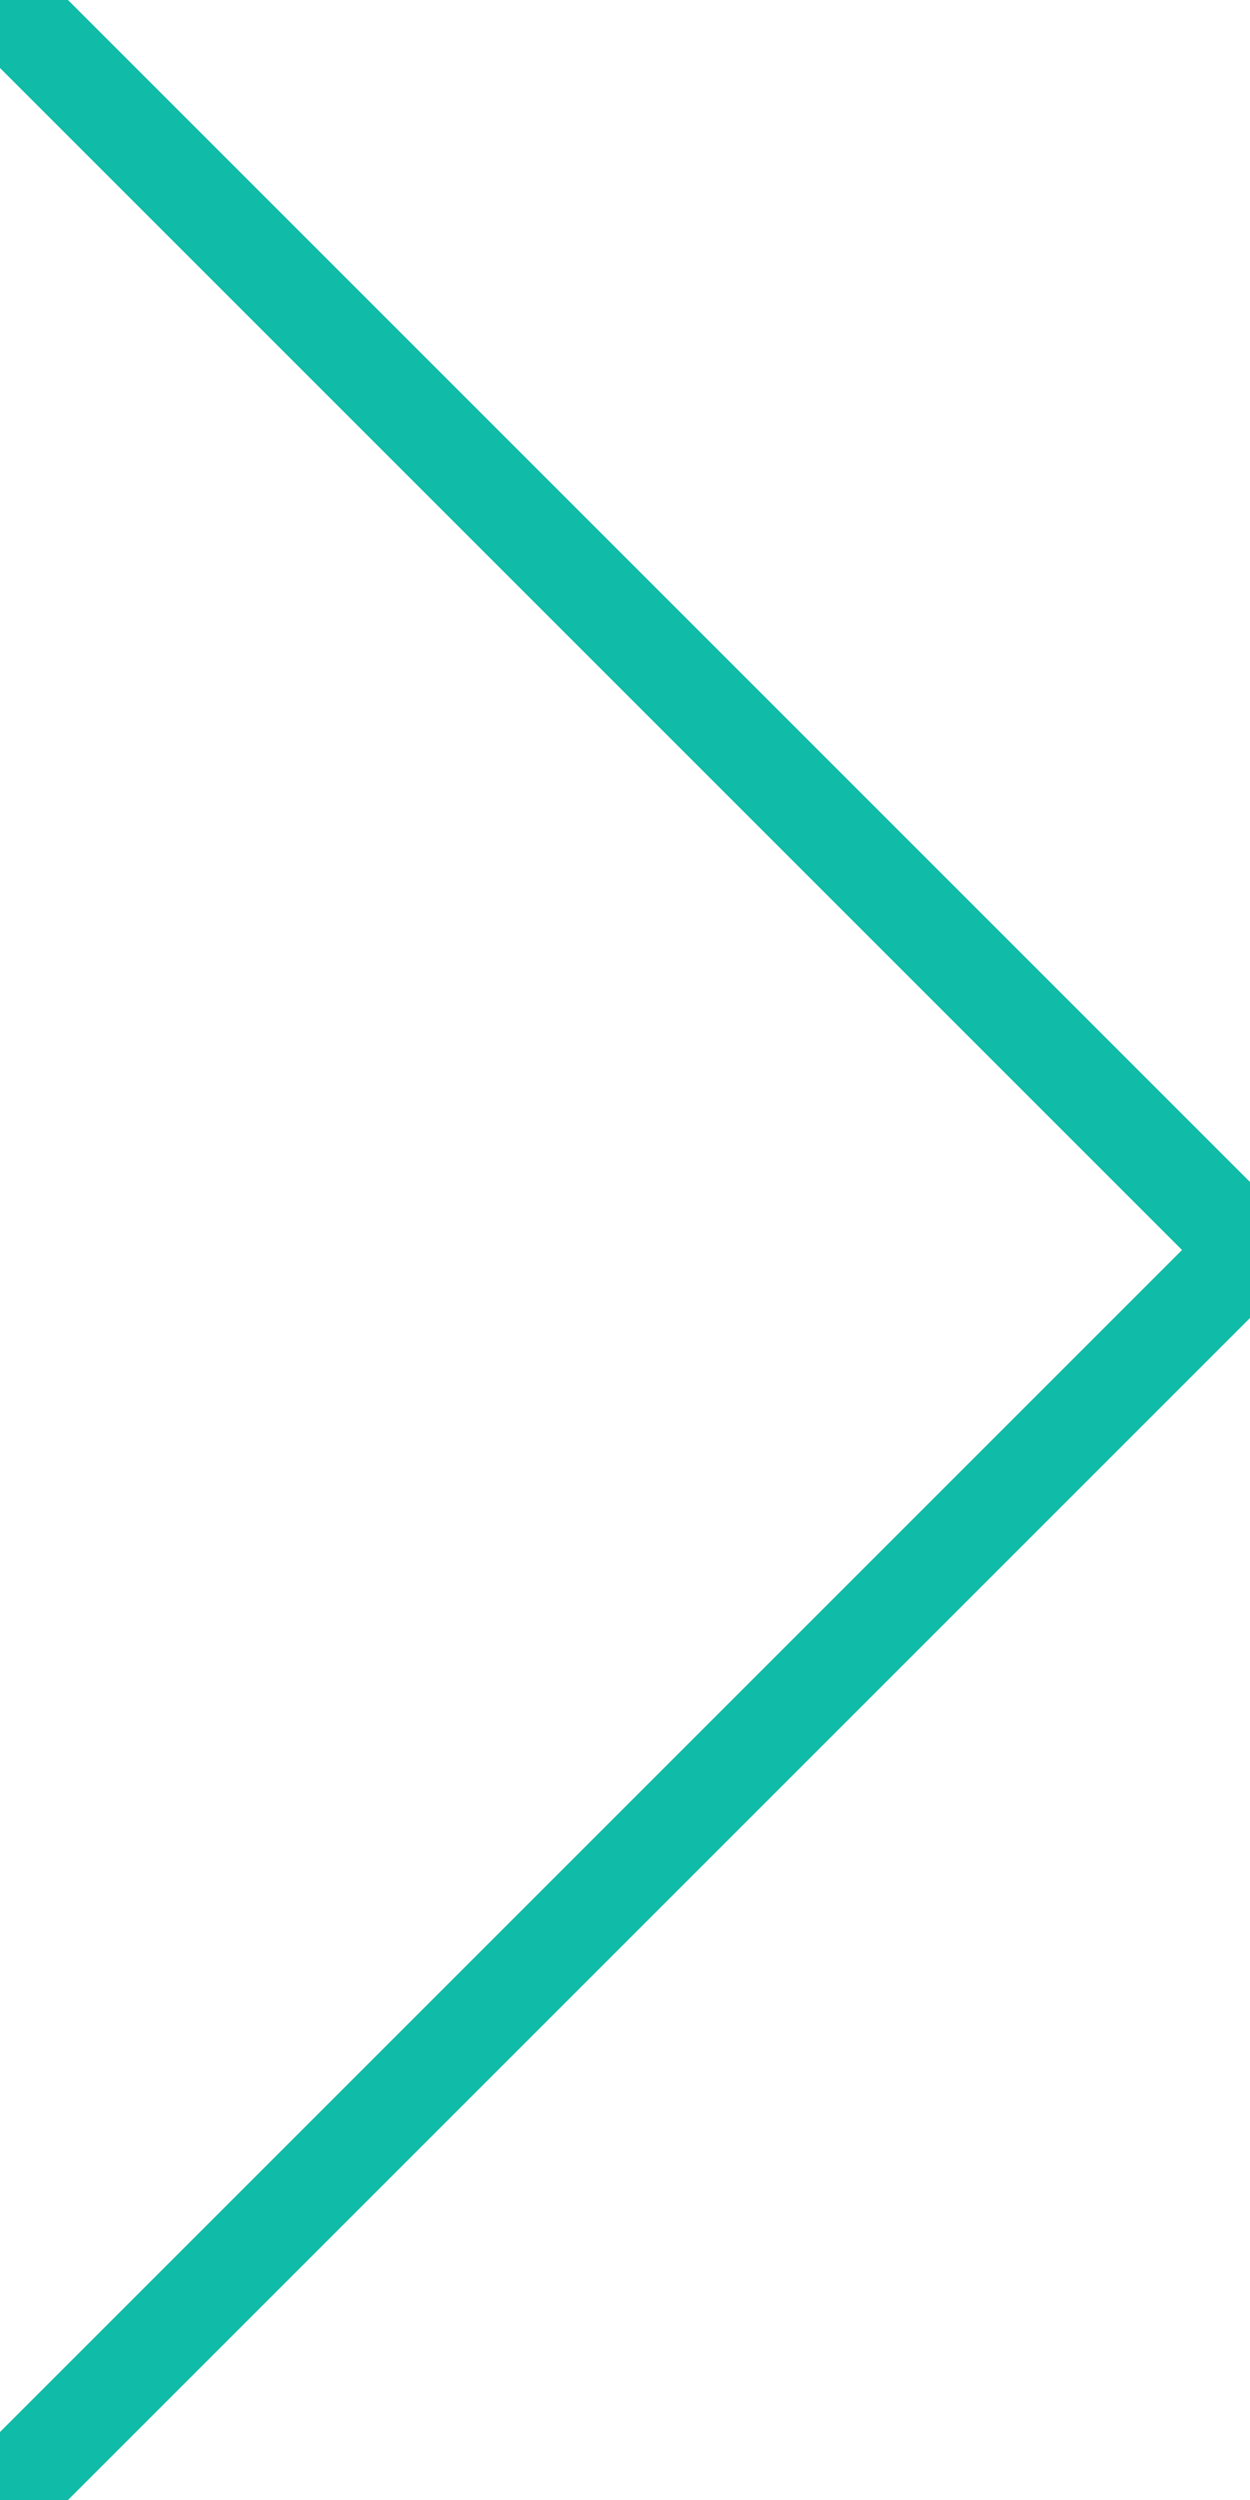 <?xml version="1.0" encoding="utf-8"?>
<svg width="26px" height="52px" viewbox="0 0 26 52" version="1.1" xmlns:xlink="http://www.w3.org/1999/xlink" xmlns="http://www.w3.org/2000/svg">
  <defs>
    <filter id="filter_1">
      <feColorMatrix in="SourceGraphic" type="matrix" values="0 0 0 0 0.957 0 0 0 0 0.949 0 0 0 0 0.941 0 0 0 1 0" />
    </filter>
  </defs>
  <g id="next-button" filter="url(#filter_1)">
    <path d="M26 0L0 26L26 52" transform="matrix(-1 0 0 1 26 0)" id="Path-2" fill="none" fill-rule="evenodd" stroke="#10BBA7" stroke-width="2" />
  </g>
</svg>